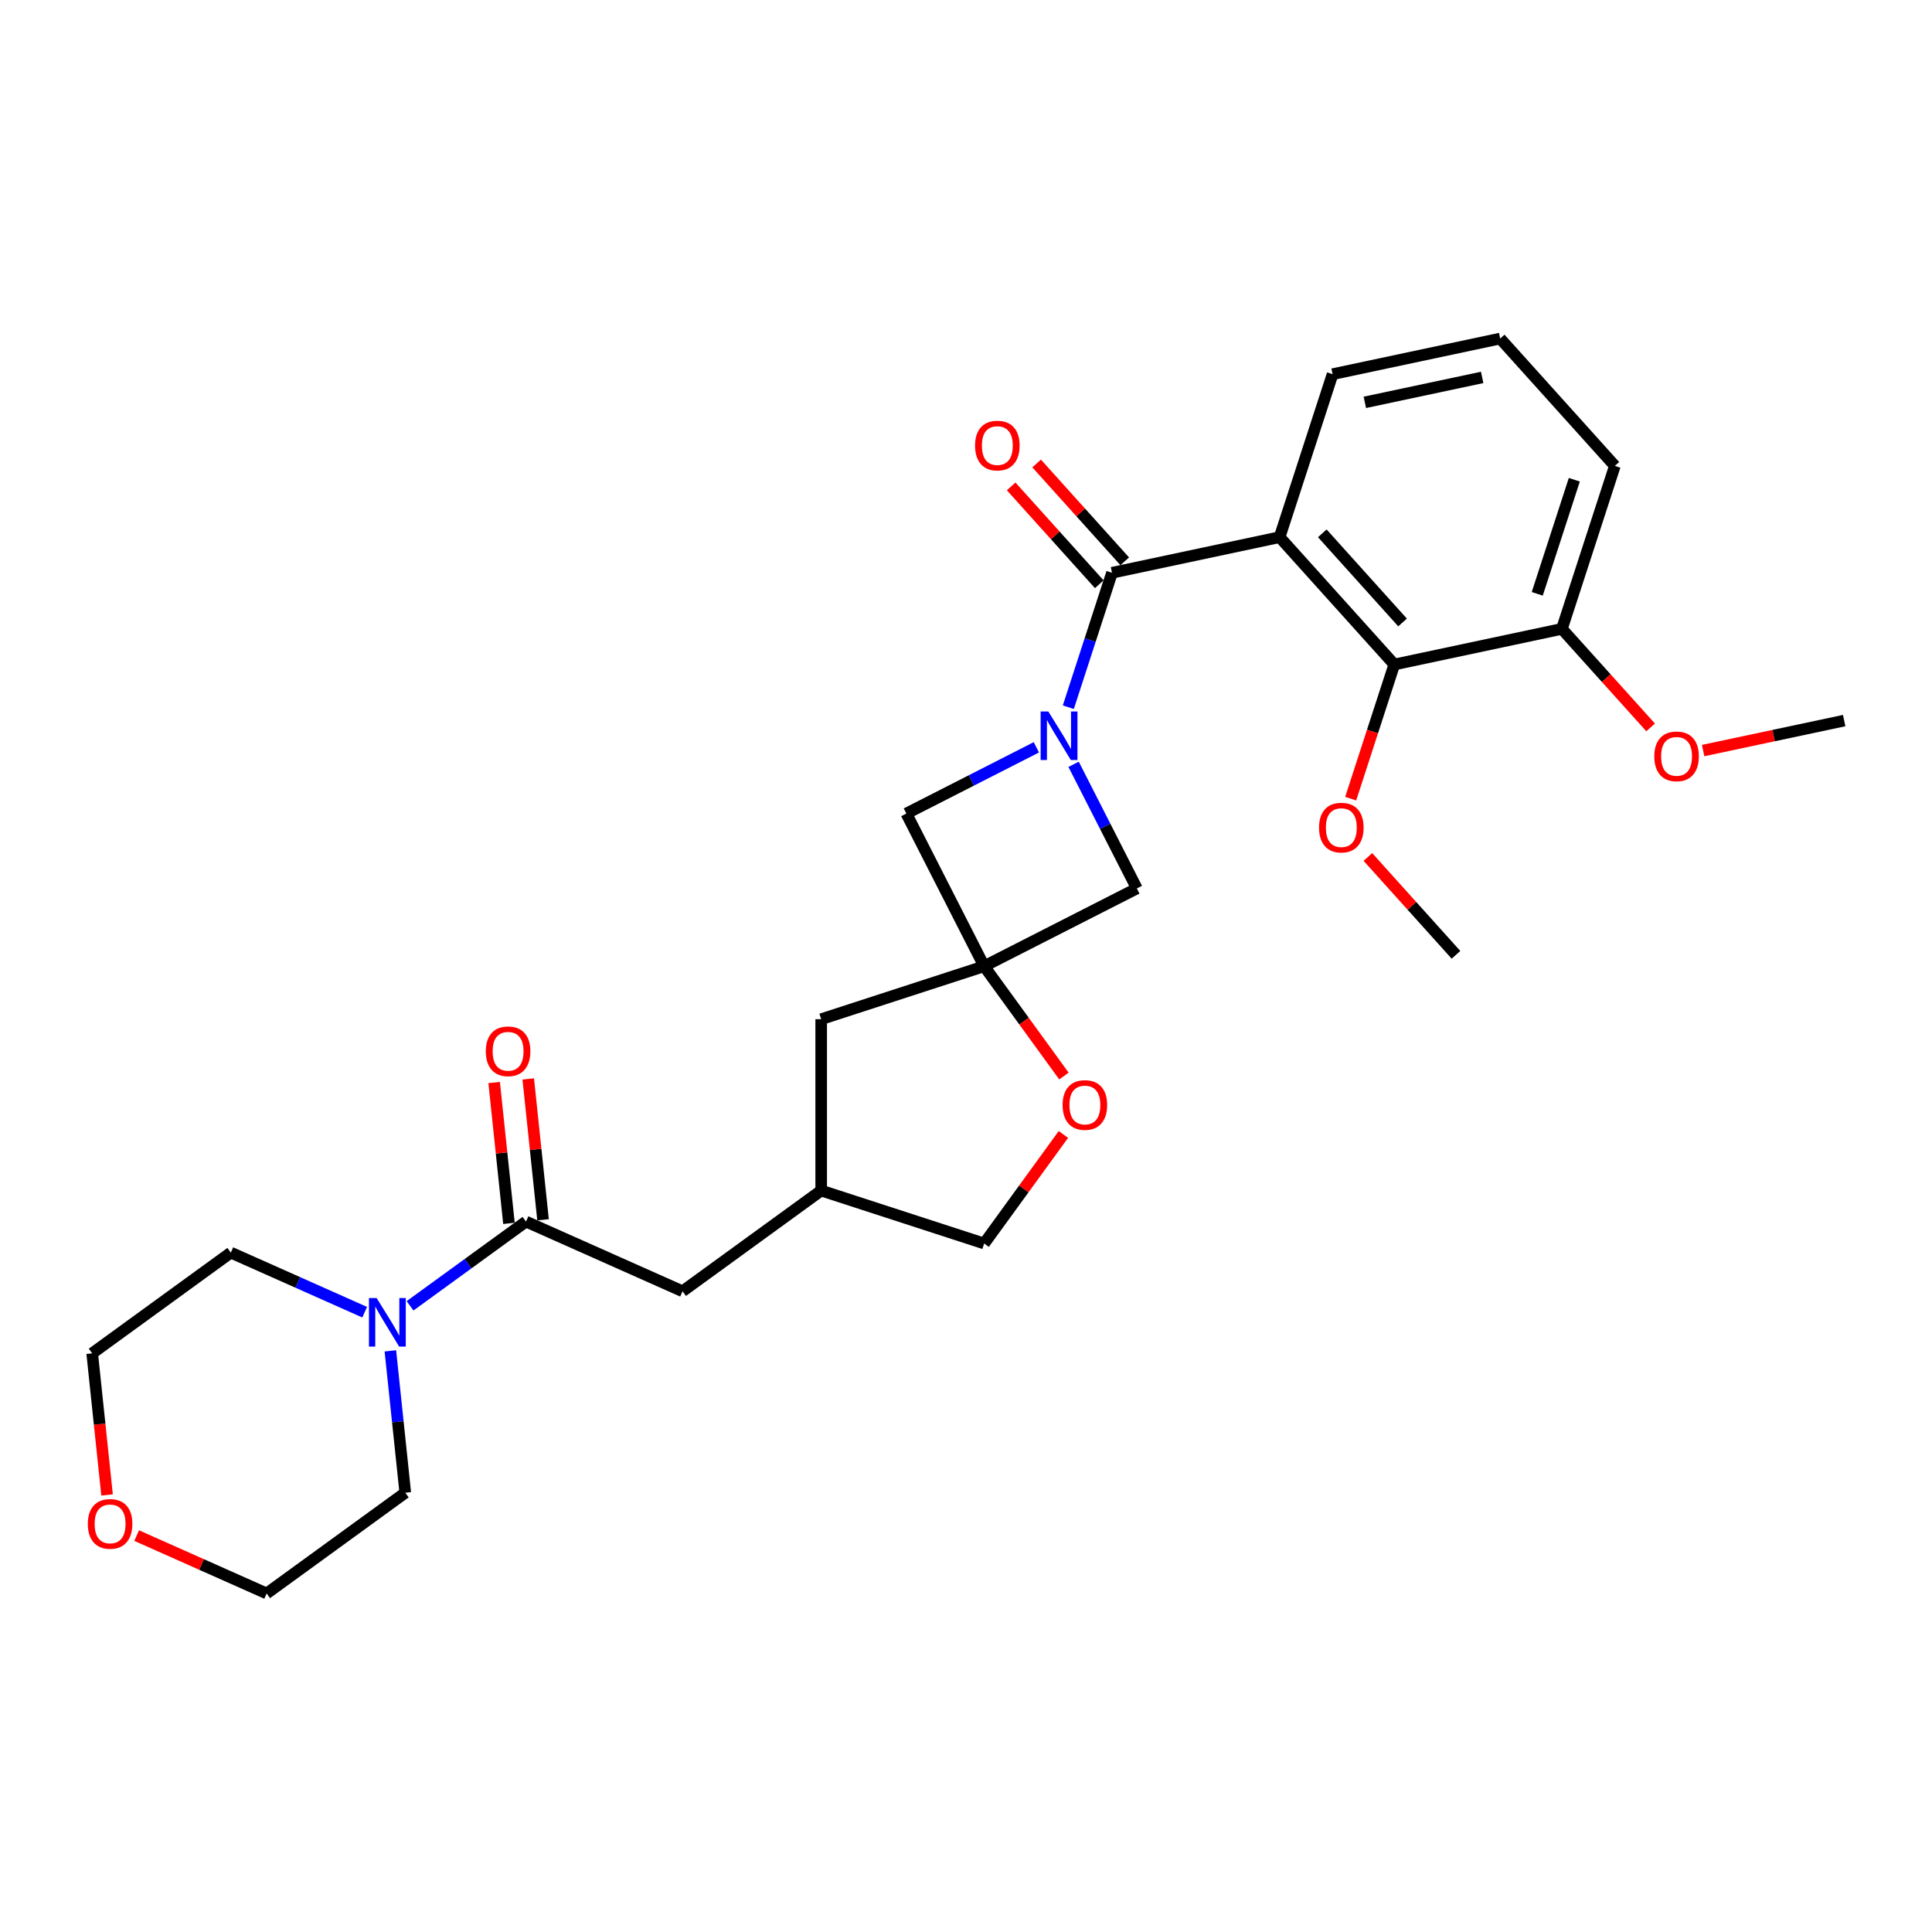 <?xml version='1.0' encoding='iso-8859-1'?>
<svg version='1.1' baseProfile='full'
              xmlns='http://www.w3.org/2000/svg'
                      xmlns:rdkit='http://www.rdkit.org/xml'
                      xmlns:xlink='http://www.w3.org/1999/xlink'
                  xml:space='preserve'
width='1000px' height='1000px' viewBox='0 0 1000 1000'>
<!-- END OF HEADER -->
<rect style='opacity:1.0;fill:#FFFFFF;stroke:none' width='1000' height='1000' x='0' y='0'> </rect>
<path class='bond-0' d='M 552.962,366.049 L 564.266,331.26' style='fill:none;fill-rule:evenodd;stroke:#0000FF;stroke-width:6px;stroke-linecap:butt;stroke-linejoin:miter;stroke-opacity:1' />
<path class='bond-0' d='M 564.266,331.26 L 575.57,296.47' style='fill:none;fill-rule:evenodd;stroke:#000000;stroke-width:6px;stroke-linecap:butt;stroke-linejoin:miter;stroke-opacity:1' />
<path class='bond-6' d='M 536.417,386.81 L 502.774,403.952' style='fill:none;fill-rule:evenodd;stroke:#0000FF;stroke-width:6px;stroke-linecap:butt;stroke-linejoin:miter;stroke-opacity:1' />
<path class='bond-6' d='M 502.774,403.952 L 469.131,421.094' style='fill:none;fill-rule:evenodd;stroke:#000000;stroke-width:6px;stroke-linecap:butt;stroke-linejoin:miter;stroke-opacity:1' />
<path class='bond-7' d='M 555.69,395.603 L 572.059,427.729' style='fill:none;fill-rule:evenodd;stroke:#0000FF;stroke-width:6px;stroke-linecap:butt;stroke-linejoin:miter;stroke-opacity:1' />
<path class='bond-7' d='M 572.059,427.729 L 588.428,459.856' style='fill:none;fill-rule:evenodd;stroke:#000000;stroke-width:6px;stroke-linecap:butt;stroke-linejoin:miter;stroke-opacity:1' />
<path class='bond-1' d='M 575.57,296.47 L 662.328,278.029' style='fill:none;fill-rule:evenodd;stroke:#000000;stroke-width:6px;stroke-linecap:butt;stroke-linejoin:miter;stroke-opacity:1' />
<path class='bond-9' d='M 582.161,290.535 L 559.36,265.212' style='fill:none;fill-rule:evenodd;stroke:#000000;stroke-width:6px;stroke-linecap:butt;stroke-linejoin:miter;stroke-opacity:1' />
<path class='bond-9' d='M 559.36,265.212 L 536.559,239.889' style='fill:none;fill-rule:evenodd;stroke:#FF0000;stroke-width:6px;stroke-linecap:butt;stroke-linejoin:miter;stroke-opacity:1' />
<path class='bond-9' d='M 568.978,302.405 L 546.177,277.082' style='fill:none;fill-rule:evenodd;stroke:#000000;stroke-width:6px;stroke-linecap:butt;stroke-linejoin:miter;stroke-opacity:1' />
<path class='bond-9' d='M 546.177,277.082 L 523.376,251.759' style='fill:none;fill-rule:evenodd;stroke:#FF0000;stroke-width:6px;stroke-linecap:butt;stroke-linejoin:miter;stroke-opacity:1' />
<path class='bond-4' d='M 662.328,278.029 L 721.678,343.944' style='fill:none;fill-rule:evenodd;stroke:#000000;stroke-width:6px;stroke-linecap:butt;stroke-linejoin:miter;stroke-opacity:1' />
<path class='bond-4' d='M 684.414,276.046 L 725.959,322.187' style='fill:none;fill-rule:evenodd;stroke:#000000;stroke-width:6px;stroke-linecap:butt;stroke-linejoin:miter;stroke-opacity:1' />
<path class='bond-17' d='M 662.328,278.029 L 689.737,193.673' style='fill:none;fill-rule:evenodd;stroke:#000000;stroke-width:6px;stroke-linecap:butt;stroke-linejoin:miter;stroke-opacity:1' />
<path class='bond-2' d='M 509.399,500.123 L 588.428,459.856' style='fill:none;fill-rule:evenodd;stroke:#000000;stroke-width:6px;stroke-linecap:butt;stroke-linejoin:miter;stroke-opacity:1' />
<path class='bond-8' d='M 509.399,500.123 L 530.047,528.542' style='fill:none;fill-rule:evenodd;stroke:#000000;stroke-width:6px;stroke-linecap:butt;stroke-linejoin:miter;stroke-opacity:1' />
<path class='bond-8' d='M 530.047,528.542 L 550.694,556.962' style='fill:none;fill-rule:evenodd;stroke:#FF0000;stroke-width:6px;stroke-linecap:butt;stroke-linejoin:miter;stroke-opacity:1' />
<path class='bond-13' d='M 509.399,500.123 L 425.043,527.532' style='fill:none;fill-rule:evenodd;stroke:#000000;stroke-width:6px;stroke-linecap:butt;stroke-linejoin:miter;stroke-opacity:1' />
<path class='bond-28' d='M 509.399,500.123 L 469.131,421.094' style='fill:none;fill-rule:evenodd;stroke:#000000;stroke-width:6px;stroke-linecap:butt;stroke-linejoin:miter;stroke-opacity:1' />
<path class='bond-3' d='M 272.257,632.287 L 353.286,668.364' style='fill:none;fill-rule:evenodd;stroke:#000000;stroke-width:6px;stroke-linecap:butt;stroke-linejoin:miter;stroke-opacity:1' />
<path class='bond-5' d='M 272.257,632.287 L 242.25,654.089' style='fill:none;fill-rule:evenodd;stroke:#000000;stroke-width:6px;stroke-linecap:butt;stroke-linejoin:miter;stroke-opacity:1' />
<path class='bond-5' d='M 242.25,654.089 L 212.243,675.89' style='fill:none;fill-rule:evenodd;stroke:#0000FF;stroke-width:6px;stroke-linecap:butt;stroke-linejoin:miter;stroke-opacity:1' />
<path class='bond-11' d='M 281.078,631.36 L 277.247,594.909' style='fill:none;fill-rule:evenodd;stroke:#000000;stroke-width:6px;stroke-linecap:butt;stroke-linejoin:miter;stroke-opacity:1' />
<path class='bond-11' d='M 277.247,594.909 L 273.416,558.458' style='fill:none;fill-rule:evenodd;stroke:#FF0000;stroke-width:6px;stroke-linecap:butt;stroke-linejoin:miter;stroke-opacity:1' />
<path class='bond-11' d='M 263.436,633.214 L 259.605,596.763' style='fill:none;fill-rule:evenodd;stroke:#000000;stroke-width:6px;stroke-linecap:butt;stroke-linejoin:miter;stroke-opacity:1' />
<path class='bond-11' d='M 259.605,596.763 L 255.774,560.313' style='fill:none;fill-rule:evenodd;stroke:#FF0000;stroke-width:6px;stroke-linecap:butt;stroke-linejoin:miter;stroke-opacity:1' />
<path class='bond-12' d='M 721.678,343.944 L 808.437,325.503' style='fill:none;fill-rule:evenodd;stroke:#000000;stroke-width:6px;stroke-linecap:butt;stroke-linejoin:miter;stroke-opacity:1' />
<path class='bond-18' d='M 721.678,343.944 L 710.398,378.662' style='fill:none;fill-rule:evenodd;stroke:#000000;stroke-width:6px;stroke-linecap:butt;stroke-linejoin:miter;stroke-opacity:1' />
<path class='bond-18' d='M 710.398,378.662 L 699.117,413.381' style='fill:none;fill-rule:evenodd;stroke:#FF0000;stroke-width:6px;stroke-linecap:butt;stroke-linejoin:miter;stroke-opacity:1' />
<path class='bond-20' d='M 202.053,699.199 L 205.912,735.916' style='fill:none;fill-rule:evenodd;stroke:#0000FF;stroke-width:6px;stroke-linecap:butt;stroke-linejoin:miter;stroke-opacity:1' />
<path class='bond-20' d='M 205.912,735.916 L 209.771,772.633' style='fill:none;fill-rule:evenodd;stroke:#000000;stroke-width:6px;stroke-linecap:butt;stroke-linejoin:miter;stroke-opacity:1' />
<path class='bond-21' d='M 188.756,679.194 L 154.114,663.77' style='fill:none;fill-rule:evenodd;stroke:#0000FF;stroke-width:6px;stroke-linecap:butt;stroke-linejoin:miter;stroke-opacity:1' />
<path class='bond-21' d='M 154.114,663.77 L 119.471,648.346' style='fill:none;fill-rule:evenodd;stroke:#000000;stroke-width:6px;stroke-linecap:butt;stroke-linejoin:miter;stroke-opacity:1' />
<path class='bond-16' d='M 550.411,587.189 L 529.905,615.414' style='fill:none;fill-rule:evenodd;stroke:#FF0000;stroke-width:6px;stroke-linecap:butt;stroke-linejoin:miter;stroke-opacity:1' />
<path class='bond-16' d='M 529.905,615.414 L 509.399,643.638' style='fill:none;fill-rule:evenodd;stroke:#000000;stroke-width:6px;stroke-linecap:butt;stroke-linejoin:miter;stroke-opacity:1' />
<path class='bond-10' d='M 353.286,668.364 L 425.043,616.229' style='fill:none;fill-rule:evenodd;stroke:#000000;stroke-width:6px;stroke-linecap:butt;stroke-linejoin:miter;stroke-opacity:1' />
<path class='bond-19' d='M 808.437,325.503 L 831.395,351.001' style='fill:none;fill-rule:evenodd;stroke:#000000;stroke-width:6px;stroke-linecap:butt;stroke-linejoin:miter;stroke-opacity:1' />
<path class='bond-19' d='M 831.395,351.001 L 854.354,376.498' style='fill:none;fill-rule:evenodd;stroke:#FF0000;stroke-width:6px;stroke-linecap:butt;stroke-linejoin:miter;stroke-opacity:1' />
<path class='bond-30' d='M 808.437,325.503 L 835.846,241.147' style='fill:none;fill-rule:evenodd;stroke:#000000;stroke-width:6px;stroke-linecap:butt;stroke-linejoin:miter;stroke-opacity:1' />
<path class='bond-30' d='M 795.677,307.367 L 814.863,248.318' style='fill:none;fill-rule:evenodd;stroke:#000000;stroke-width:6px;stroke-linecap:butt;stroke-linejoin:miter;stroke-opacity:1' />
<path class='bond-14' d='M 425.043,527.532 L 425.043,616.229' style='fill:none;fill-rule:evenodd;stroke:#000000;stroke-width:6px;stroke-linecap:butt;stroke-linejoin:miter;stroke-opacity:1' />
<path class='bond-29' d='M 425.043,616.229 L 509.399,643.638' style='fill:none;fill-rule:evenodd;stroke:#000000;stroke-width:6px;stroke-linecap:butt;stroke-linejoin:miter;stroke-opacity:1' />
<path class='bond-15' d='M 55.417,773.773 L 51.566,737.127' style='fill:none;fill-rule:evenodd;stroke:#FF0000;stroke-width:6px;stroke-linecap:butt;stroke-linejoin:miter;stroke-opacity:1' />
<path class='bond-15' d='M 51.566,737.127 L 47.714,700.481' style='fill:none;fill-rule:evenodd;stroke:#000000;stroke-width:6px;stroke-linecap:butt;stroke-linejoin:miter;stroke-opacity:1' />
<path class='bond-31' d='M 70.733,794.813 L 104.373,809.79' style='fill:none;fill-rule:evenodd;stroke:#FF0000;stroke-width:6px;stroke-linecap:butt;stroke-linejoin:miter;stroke-opacity:1' />
<path class='bond-31' d='M 104.373,809.79 L 138.014,824.768' style='fill:none;fill-rule:evenodd;stroke:#000000;stroke-width:6px;stroke-linecap:butt;stroke-linejoin:miter;stroke-opacity:1' />
<path class='bond-22' d='M 689.737,193.673 L 776.496,175.232' style='fill:none;fill-rule:evenodd;stroke:#000000;stroke-width:6px;stroke-linecap:butt;stroke-linejoin:miter;stroke-opacity:1' />
<path class='bond-22' d='M 706.439,208.259 L 767.17,195.35' style='fill:none;fill-rule:evenodd;stroke:#000000;stroke-width:6px;stroke-linecap:butt;stroke-linejoin:miter;stroke-opacity:1' />
<path class='bond-26' d='M 708.017,443.568 L 730.818,468.891' style='fill:none;fill-rule:evenodd;stroke:#FF0000;stroke-width:6px;stroke-linecap:butt;stroke-linejoin:miter;stroke-opacity:1' />
<path class='bond-26' d='M 730.818,468.891 L 753.619,494.214' style='fill:none;fill-rule:evenodd;stroke:#000000;stroke-width:6px;stroke-linecap:butt;stroke-linejoin:miter;stroke-opacity:1' />
<path class='bond-27' d='M 881.535,388.495 L 918.04,380.736' style='fill:none;fill-rule:evenodd;stroke:#FF0000;stroke-width:6px;stroke-linecap:butt;stroke-linejoin:miter;stroke-opacity:1' />
<path class='bond-27' d='M 918.04,380.736 L 954.545,372.976' style='fill:none;fill-rule:evenodd;stroke:#000000;stroke-width:6px;stroke-linecap:butt;stroke-linejoin:miter;stroke-opacity:1' />
<path class='bond-25' d='M 209.771,772.633 L 138.014,824.768' style='fill:none;fill-rule:evenodd;stroke:#000000;stroke-width:6px;stroke-linecap:butt;stroke-linejoin:miter;stroke-opacity:1' />
<path class='bond-24' d='M 119.471,648.346 L 47.714,700.481' style='fill:none;fill-rule:evenodd;stroke:#000000;stroke-width:6px;stroke-linecap:butt;stroke-linejoin:miter;stroke-opacity:1' />
<path class='bond-23' d='M 776.496,175.232 L 835.846,241.147' style='fill:none;fill-rule:evenodd;stroke:#000000;stroke-width:6px;stroke-linecap:butt;stroke-linejoin:miter;stroke-opacity:1' />
<path  class='atom-0' d='M 542.608 368.266
L 550.84 381.571
Q 551.656 382.884, 552.968 385.261
Q 554.281 387.638, 554.352 387.78
L 554.352 368.266
L 557.687 368.266
L 557.687 393.385
L 554.245 393.385
L 545.411 378.839
Q 544.382 377.136, 543.283 375.185
Q 542.218 373.234, 541.899 372.63
L 541.899 393.385
L 538.635 393.385
L 538.635 368.266
L 542.608 368.266
' fill='#0000FF'/>
<path  class='atom-6' d='M 194.947 671.863
L 203.178 685.167
Q 203.994 686.48, 205.307 688.857
Q 206.62 691.234, 206.691 691.376
L 206.691 671.863
L 210.026 671.863
L 210.026 696.982
L 206.584 696.982
L 197.75 682.435
Q 196.721 680.732, 195.621 678.781
Q 194.557 676.83, 194.238 676.226
L 194.238 696.982
L 190.974 696.982
L 190.974 671.863
L 194.947 671.863
' fill='#0000FF'/>
<path  class='atom-9' d='M 550.003 571.951
Q 550.003 565.92, 552.983 562.549
Q 555.963 559.179, 561.534 559.179
Q 567.104 559.179, 570.084 562.549
Q 573.064 565.92, 573.064 571.951
Q 573.064 578.054, 570.049 581.531
Q 567.033 584.972, 561.534 584.972
Q 555.999 584.972, 552.983 581.531
Q 550.003 578.089, 550.003 571.951
M 561.534 582.134
Q 565.365 582.134, 567.423 579.579
Q 569.516 576.989, 569.516 571.951
Q 569.516 567.02, 567.423 564.536
Q 565.365 562.017, 561.534 562.017
Q 557.702 562.017, 555.609 564.501
Q 553.551 566.984, 553.551 571.951
Q 553.551 577.025, 555.609 579.579
Q 557.702 582.134, 561.534 582.134
' fill='#FF0000'/>
<path  class='atom-10' d='M 504.689 230.626
Q 504.689 224.595, 507.67 221.225
Q 510.65 217.854, 516.22 217.854
Q 521.79 217.854, 524.77 221.225
Q 527.751 224.595, 527.751 230.626
Q 527.751 236.729, 524.735 240.206
Q 521.719 243.647, 516.22 243.647
Q 510.685 243.647, 507.67 240.206
Q 504.689 236.764, 504.689 230.626
M 516.22 240.809
Q 520.052 240.809, 522.109 238.254
Q 524.203 235.664, 524.203 230.626
Q 524.203 225.695, 522.109 223.211
Q 520.052 220.692, 516.22 220.692
Q 512.388 220.692, 510.295 223.176
Q 508.237 225.659, 508.237 230.626
Q 508.237 235.7, 510.295 238.254
Q 512.388 240.809, 516.22 240.809
' fill='#FF0000'/>
<path  class='atom-12' d='M 251.455 544.147
Q 251.455 538.116, 254.435 534.745
Q 257.416 531.375, 262.986 531.375
Q 268.556 531.375, 271.536 534.745
Q 274.516 538.116, 274.516 544.147
Q 274.516 550.25, 271.501 553.727
Q 268.485 557.168, 262.986 557.168
Q 257.451 557.168, 254.435 553.727
Q 251.455 550.285, 251.455 544.147
M 262.986 554.33
Q 266.817 554.33, 268.875 551.775
Q 270.968 549.185, 270.968 544.147
Q 270.968 539.216, 268.875 536.732
Q 266.817 534.213, 262.986 534.213
Q 259.154 534.213, 257.061 536.697
Q 255.003 539.18, 255.003 544.147
Q 255.003 549.221, 257.061 551.775
Q 259.154 554.33, 262.986 554.33
' fill='#FF0000'/>
<path  class='atom-16' d='M 45.455 788.763
Q 45.455 782.731, 48.435 779.361
Q 51.415 775.99, 56.985 775.99
Q 62.555 775.99, 65.535 779.361
Q 68.516 782.731, 68.516 788.763
Q 68.516 794.865, 65.5 798.342
Q 62.484 801.783, 56.985 801.783
Q 51.45 801.783, 48.435 798.342
Q 45.455 794.9, 45.455 788.763
M 56.985 798.945
Q 60.817 798.945, 62.875 796.39
Q 64.968 793.801, 64.968 788.763
Q 64.968 783.831, 62.875 781.347
Q 60.817 778.828, 56.985 778.828
Q 53.153 778.828, 51.06 781.312
Q 49.002 783.795, 49.002 788.763
Q 49.002 793.836, 51.06 796.39
Q 53.153 798.945, 56.985 798.945
' fill='#FF0000'/>
<path  class='atom-19' d='M 682.739 428.37
Q 682.739 422.339, 685.719 418.969
Q 688.699 415.598, 694.269 415.598
Q 699.84 415.598, 702.82 418.969
Q 705.8 422.339, 705.8 428.37
Q 705.8 434.473, 702.784 437.95
Q 699.769 441.391, 694.269 441.391
Q 688.735 441.391, 685.719 437.95
Q 682.739 434.508, 682.739 428.37
M 694.269 438.553
Q 698.101 438.553, 700.159 435.998
Q 702.252 433.408, 702.252 428.37
Q 702.252 423.439, 700.159 420.955
Q 698.101 418.436, 694.269 418.436
Q 690.438 418.436, 688.344 420.92
Q 686.287 423.403, 686.287 428.37
Q 686.287 433.444, 688.344 435.998
Q 690.438 438.553, 694.269 438.553
' fill='#FF0000'/>
<path  class='atom-20' d='M 856.256 391.488
Q 856.256 385.457, 859.236 382.086
Q 862.217 378.716, 867.787 378.716
Q 873.357 378.716, 876.337 382.086
Q 879.317 385.457, 879.317 391.488
Q 879.317 397.591, 876.302 401.067
Q 873.286 404.509, 867.787 404.509
Q 862.252 404.509, 859.236 401.067
Q 856.256 397.626, 856.256 391.488
M 867.787 401.671
Q 871.618 401.671, 873.676 399.116
Q 875.769 396.526, 875.769 391.488
Q 875.769 386.557, 873.676 384.073
Q 871.618 381.554, 867.787 381.554
Q 863.955 381.554, 861.862 384.038
Q 859.804 386.521, 859.804 391.488
Q 859.804 396.562, 861.862 399.116
Q 863.955 401.671, 867.787 401.671
' fill='#FF0000'/>
</svg>
